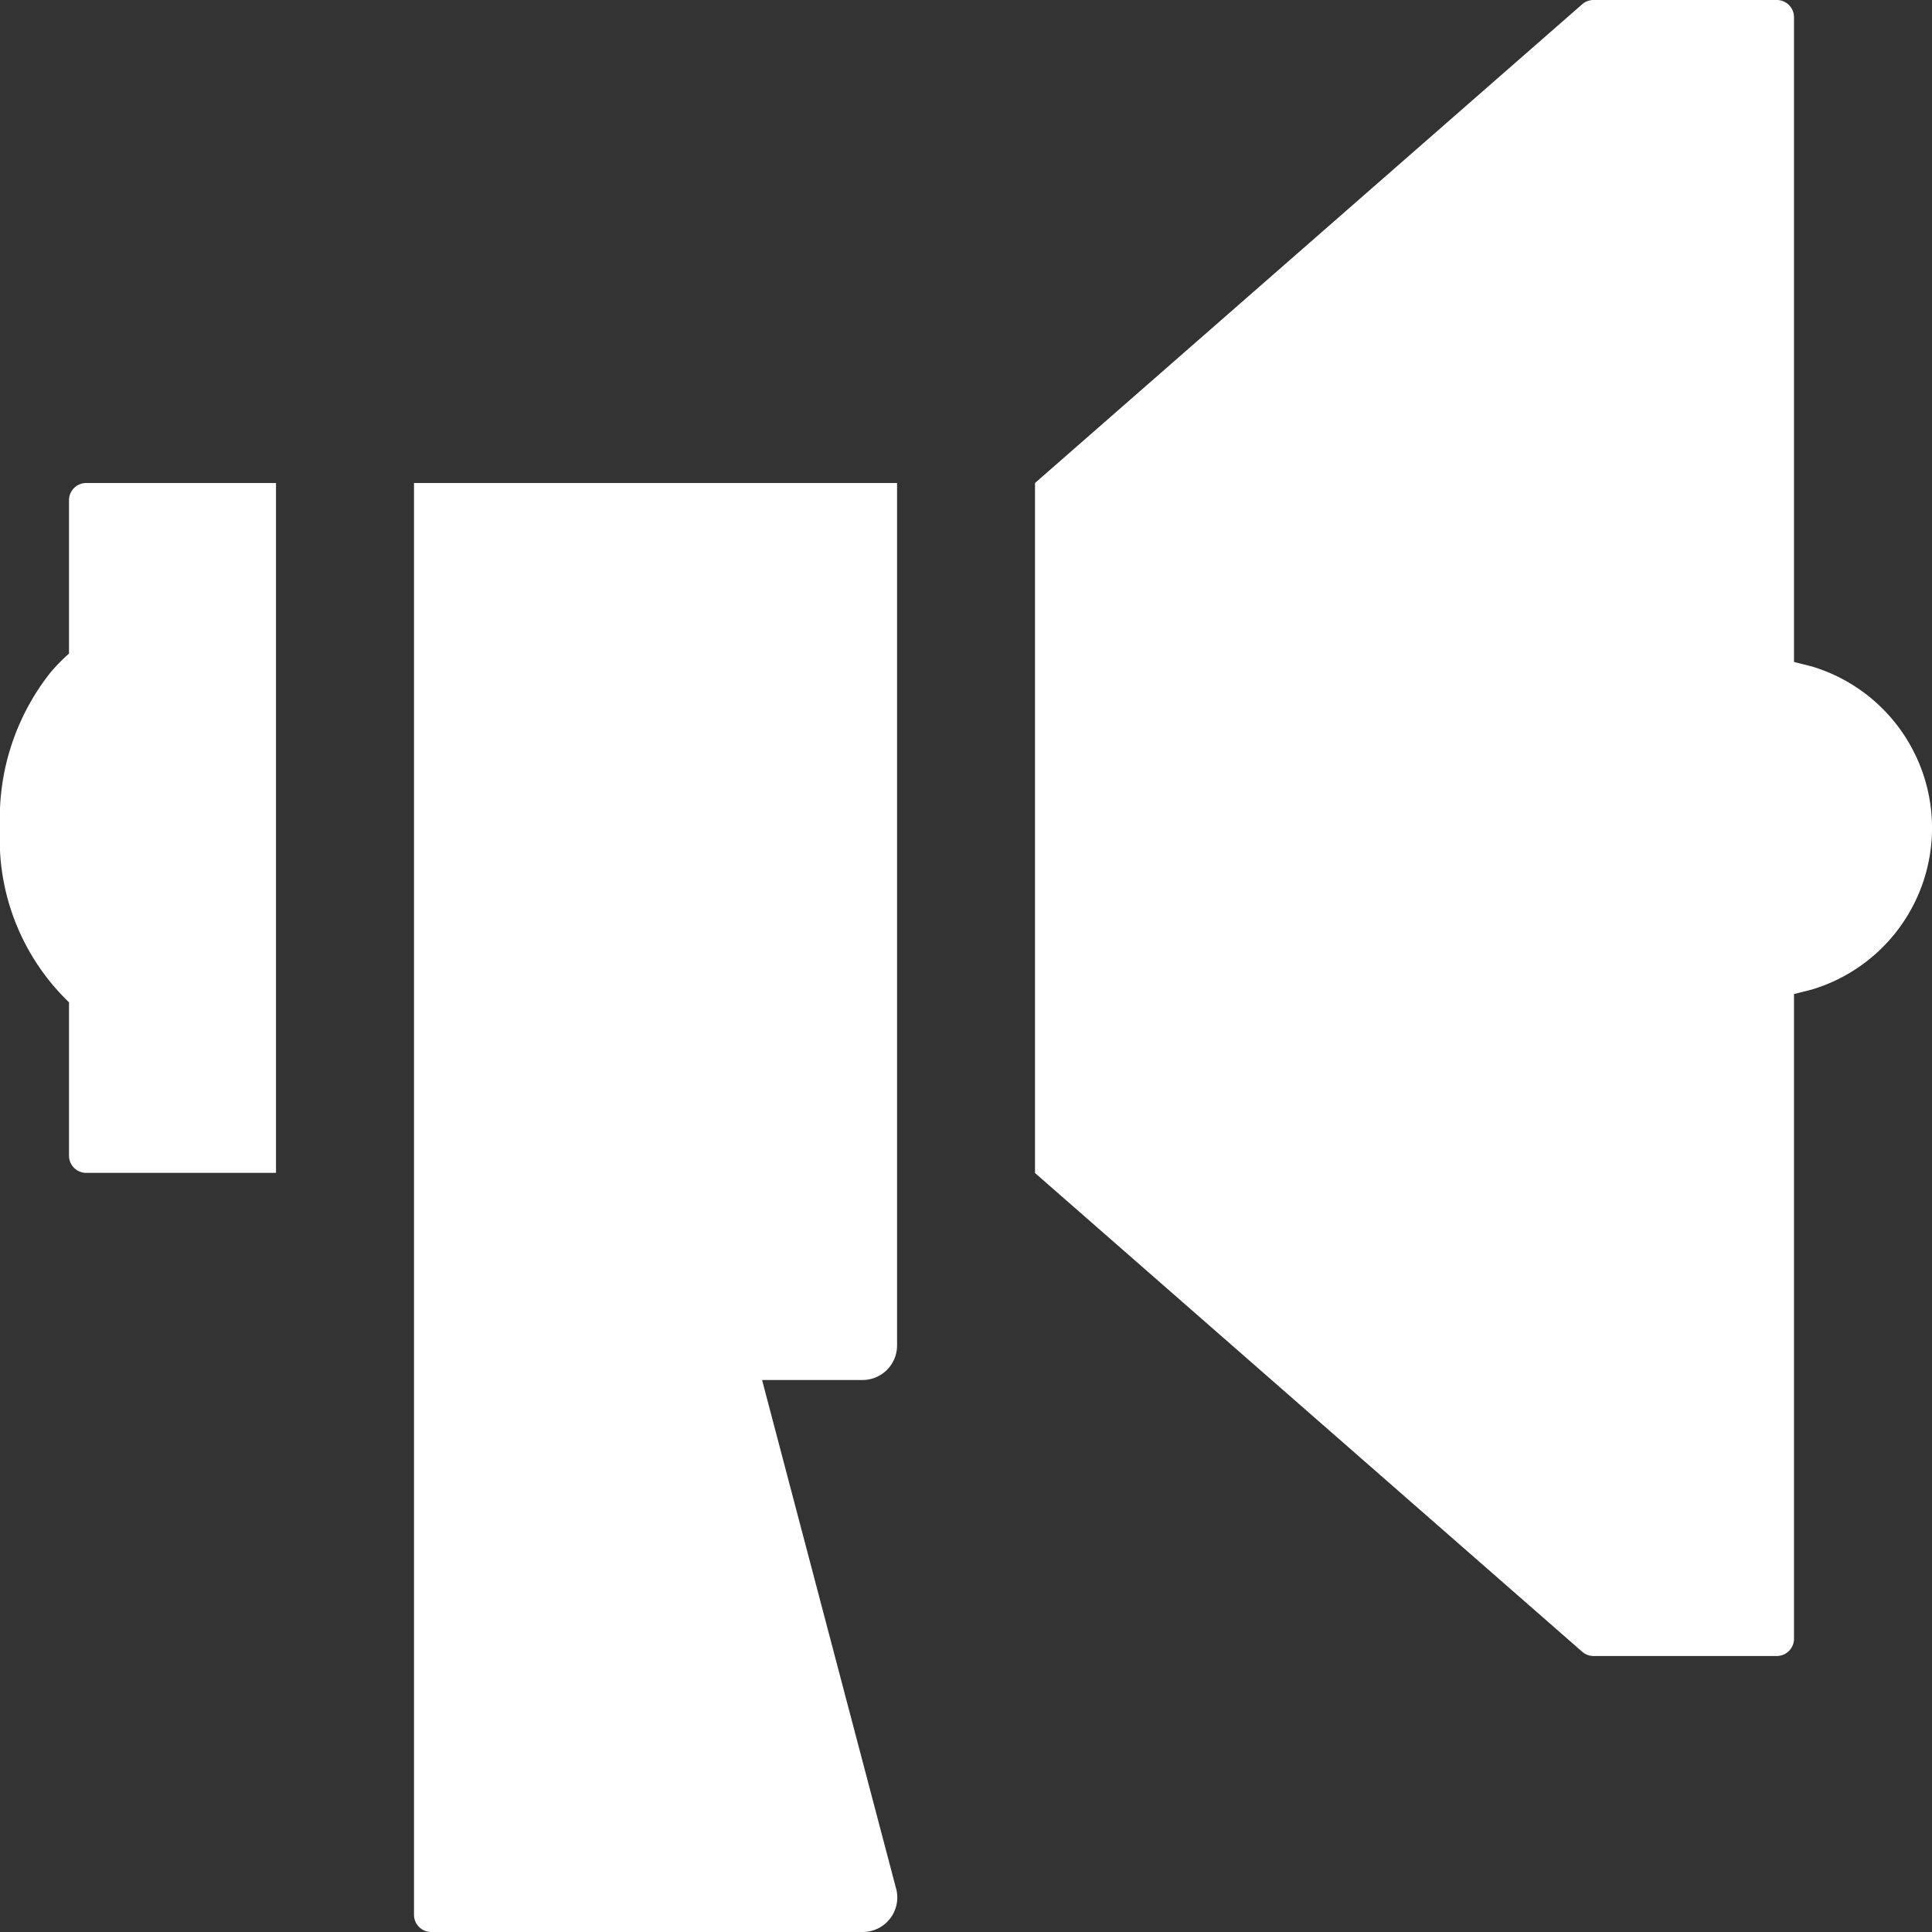 <svg xmlns="http://www.w3.org/2000/svg" width="31.5" height="31.5" viewBox="0 0 31.5 31.5"><rect x="0" y="0" width="31.5" height="31.5" fill="#333333" stroke="none"/><defs><style>.a{fill:#fff;}</style></defs><g transform="translate(-2.25 -2.25)"><path class="a" d="M9,10.125V33.469a.281.281,0,0,0,.281.281h7.036a.563.563,0,0,0,.55-.682L14.675,24.75h1.638a.563.563,0,0,0,.563-.563V10.125Z"/><path class="a" d="M31.794,13.117l-.294-.074V2.531a.281.281,0,0,0-.281-.281H28.231a.281.281,0,0,0-.185.07l-8.921,7.805v11.25l8.921,7.805a.281.281,0,0,0,.185.07h2.988a.281.281,0,0,0,.281-.281V18.457l.294-.074a2.75,2.75,0,0,0,0-5.266Z"/><path class="a" d="M6.75,10.125H3.656a.281.281,0,0,0-.281.281v2.5a3.023,3.023,0,0,0-.3.306A3.827,3.827,0,0,0,2.25,15.75a3.688,3.688,0,0,0,1.125,2.842v2.5a.281.281,0,0,0,.281.281H6.75Z"/></g></svg>